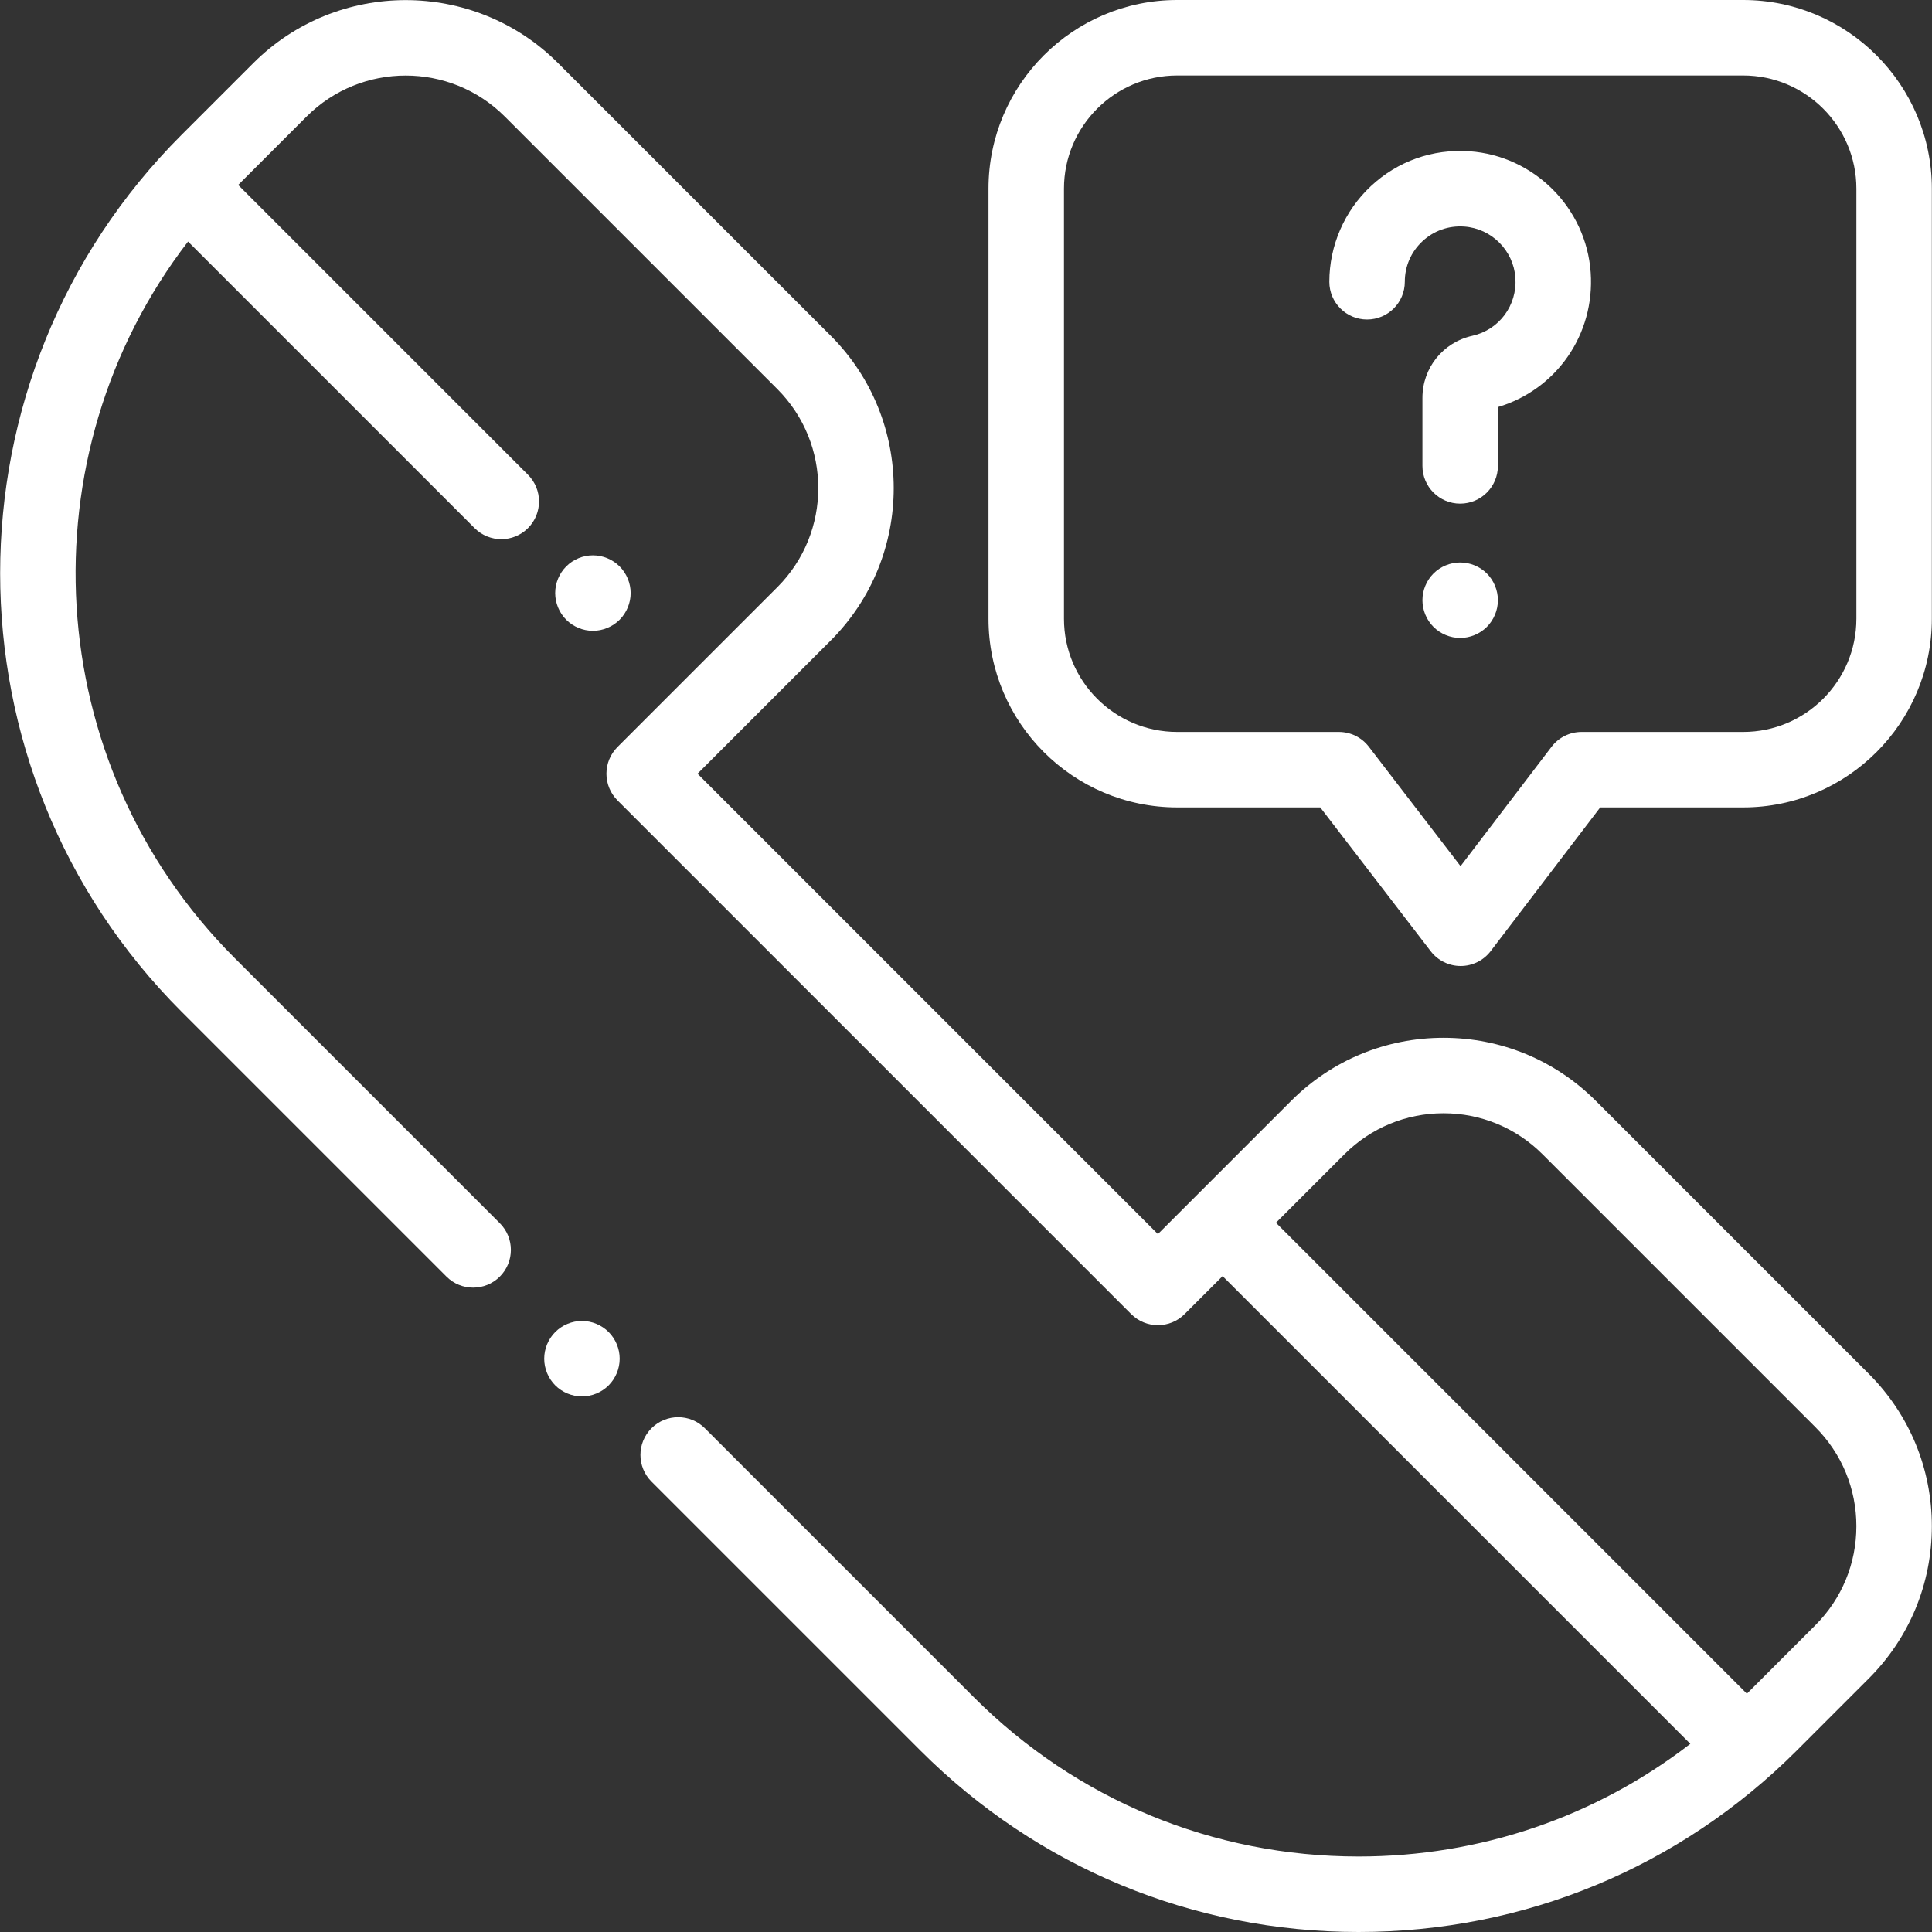 <?xml version="1.0" encoding="iso-8859-1"?>
<!-- Generator: Adobe Illustrator 19.0.0, SVG Export Plug-In . SVG Version: 6.00 Build 0)  -->
<svg xmlns="http://www.w3.org/2000/svg" xmlns:xlink="http://www.w3.org/1999/xlink" version="1.1" id="Capa_1" x="0px" y="0px" viewBox="0 0 512 512" style="enable-background:new 0 0 512 512;" xml:space="preserve" width="512px" height="512px">
<rect x="0" y="0" width="512" height="512" fill="#333333" stroke="none"/>
<g>
	<g>
		<path d="M161.291,353c-1.86-1.86-4.44-2.931-7.07-2.931s-5.21,1.07-7.07,2.931c-1.86,1.859-2.93,4.439-2.93,7.069    c0,2.631,1.07,5.211,2.93,7.07c1.86,1.86,4.44,2.93,7.07,2.93s5.21-1.069,7.07-2.93c1.86-1.859,2.93-4.439,2.93-7.07    C164.221,357.439,163.151,354.859,161.291,353z" fill="#FFFFFF"/>
	</g>
</g>
<g>
	<g>
		<path d="M495.229,364.052l-72.295-72.295c-10.79-10.79-25.135-16.732-40.395-16.732c-15.26,0-29.604,5.942-40.394,16.732    l-25.211,25.21c-0.001,0.001-0.002,0.002-0.003,0.003s-0.002,0.002-0.003,0.003l-10.071,10.07L184.854,205.04l35.287-35.286    c22.273-22.274,22.273-58.516,0-80.79l-72.233-72.232c-22.273-22.271-58.515-22.271-80.789,0L48.066,35.784    c-64.037,64.038-64.037,168.235,0,232.273l70.252,70.252c3.905,3.904,10.237,3.904,14.143,0c3.905-3.905,3.905-10.237,0-14.143    l-70.252-70.252C10.453,202.159,6.33,120.534,49.835,64.015l75.941,75.942c1.953,1.952,4.512,2.929,7.071,2.929    c2.559,0,5.119-0.977,7.071-2.929c3.905-3.905,3.906-10.237,0-14.143L63.12,49.015l18.141-18.141    c14.476-14.474,38.029-14.476,52.505,0l72.232,72.232c14.476,14.476,14.476,38.029,0,52.505l-42.358,42.357    c-1.875,1.876-2.929,4.419-2.929,7.071s1.054,5.195,2.929,7.071l136.146,136.146c3.906,3.906,10.238,3.905,14.142,0l10.074-10.073    l123.95,123.95C422.861,481.501,392.259,492,360.04,492c-38.528,0-74.75-15.004-101.994-42.248L186.794,378.5    c-3.904-3.904-10.237-3.904-14.142,0c-3.905,3.905-3.905,10.237,0,14.143l71.252,71.252C274.925,494.916,316.17,512,360.04,512    c43.871,0,85.116-17.084,116.137-48.105l19.052-19.053c10.79-10.789,16.732-25.135,16.732-40.395    C511.961,389.188,506.019,374.843,495.229,364.052z M481.087,430.699l-18.142,18.142l-124.8-124.8l18.142-18.142    c7.012-7.013,16.335-10.875,26.252-10.875c9.917,0,19.24,3.862,26.252,10.875l72.295,72.296    c7.013,7.012,10.875,16.336,10.875,26.252C491.961,414.364,488.1,423.688,481.087,430.699z" fill="#FFFFFF"/>
	</g>
</g>
<g>
	<g>
		<path d="M164.201,150.1c-1.86-1.87-4.44-2.93-7.07-2.93s-5.21,1.06-7.07,2.93c-1.86,1.86-2.93,4.431-2.93,7.07    c0,2.63,1.07,5.21,2.93,7.07c1.86,1.86,4.44,2.93,7.07,2.93c2.63,0,5.21-1.07,7.07-2.93c1.86-1.86,2.93-4.44,2.93-7.07    S166.061,151.96,164.201,150.1z" fill="#FFFFFF"/>
	</g>
</g>
<g>
	<g>
		<path d="M421.547,72.235c-1.18-17.148-15.002-30.969-32.149-32.151c-9.726-0.661-18.991,2.61-26.091,9.238    c-7.001,6.535-11.017,15.774-11.017,25.35c0,5.522,4.477,10,10,10s10-4.478,10-10c0-4.111,1.656-7.922,4.664-10.729    c3.003-2.804,6.929-4.187,11.069-3.905c7.239,0.498,13.074,6.334,13.572,13.573c0.505,7.319-4.293,13.787-11.406,15.379    c-7.789,1.74-13.229,8.512-13.229,16.465v18.012c0,5.522,4.477,10,10,10s10-4.478,10-10V107.88    C412.454,103.258,422.679,88.651,421.547,72.235z" fill="#FFFFFF"/>
	</g>
</g>
<g>
	<g>
		<path d="M394.031,151.98c-1.86-1.86-4.44-2.92-7.07-2.92s-5.21,1.061-7.07,2.92c-1.86,1.87-2.93,4.44-2.93,7.08    c0,2.63,1.07,5.21,2.93,7.07s4.44,2.93,7.07,2.93s5.21-1.069,7.07-2.93c1.86-1.861,2.93-4.44,2.93-7.07    C396.961,156.42,395.891,153.85,394.031,151.98z" fill="#FFFFFF"/>
	</g>
</g>
<g>
	<g>
		<path d="M461.961,0h-150c-27.57,0-50,22.43-50,50v113.973c0,27.57,22.43,50,50,50h37.925l29.273,38.118    c1.893,2.465,4.824,3.909,7.931,3.909c0.006,0,0.012,0,0.018,0c3.114-0.006,6.047-1.462,7.935-3.938l29.032-38.089h37.885    c27.57,0,50-22.43,50-50V50C511.961,22.43,489.532,0,461.961,0z M491.963,163.973h-0.002c0,16.542-13.458,30-30,30h-42.836    c-3.12,0-6.062,1.456-7.953,3.938l-24.11,31.632l-24.314-31.661c-1.893-2.465-4.824-3.909-7.931-3.909h-42.854    c-16.542,0-30-13.458-30-30V50c0-16.542,13.458-30,30-30h150c16.542,0,30,13.458,30,30V163.973z" fill="#FFFFFF"/>
	</g>
</g>
<g>
</g>
<g>
</g>
<g>
</g>
<g>
</g>
<g>
</g>
<g>
</g>
<g>
</g>
<g>
</g>
<g>
</g>
<g>
</g>
<g>
</g>
<g>
</g>
<g>
</g>
<g>
</g>
<g>
</g>
</svg>

